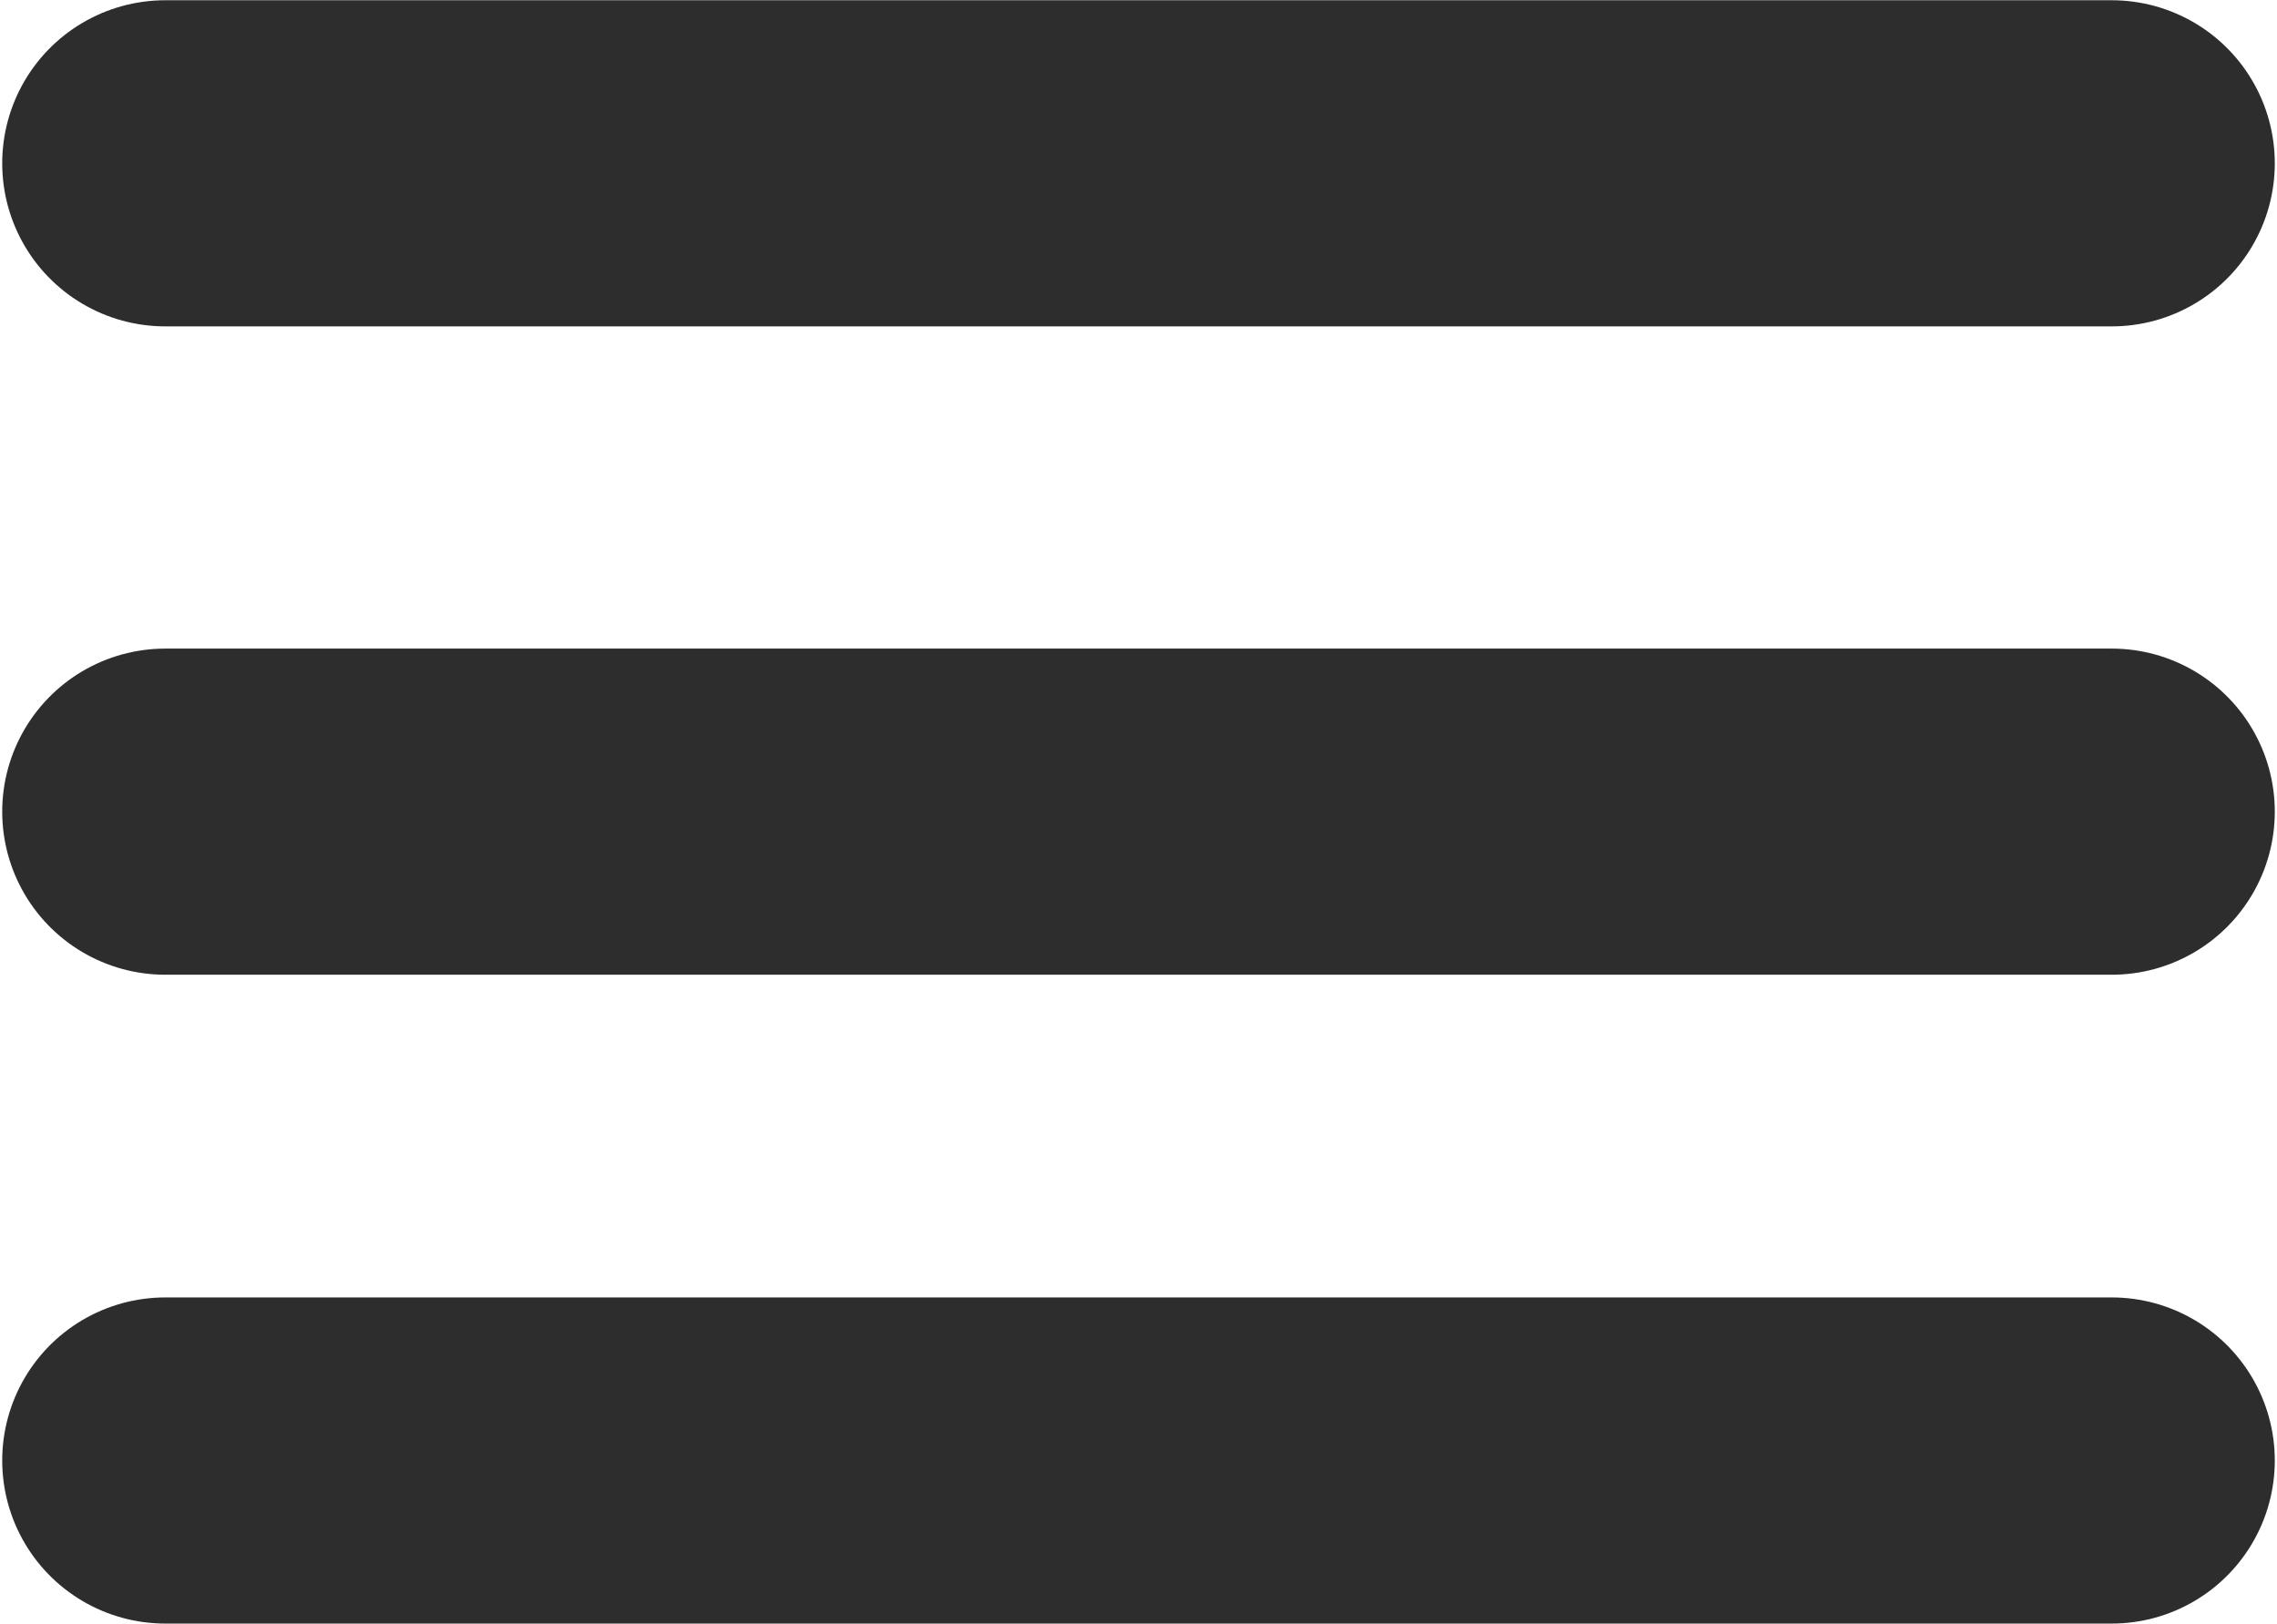 <svg xmlns="http://www.w3.org/2000/svg" viewBox="0 0 4.643 3.311"><g fill="none" stroke="#2d2d2d" stroke-width=".665" stroke-linecap="round"><path d="M.337.333H4.306M.337 1.655H4.306M.337 2.978H4.306"/></g></svg>